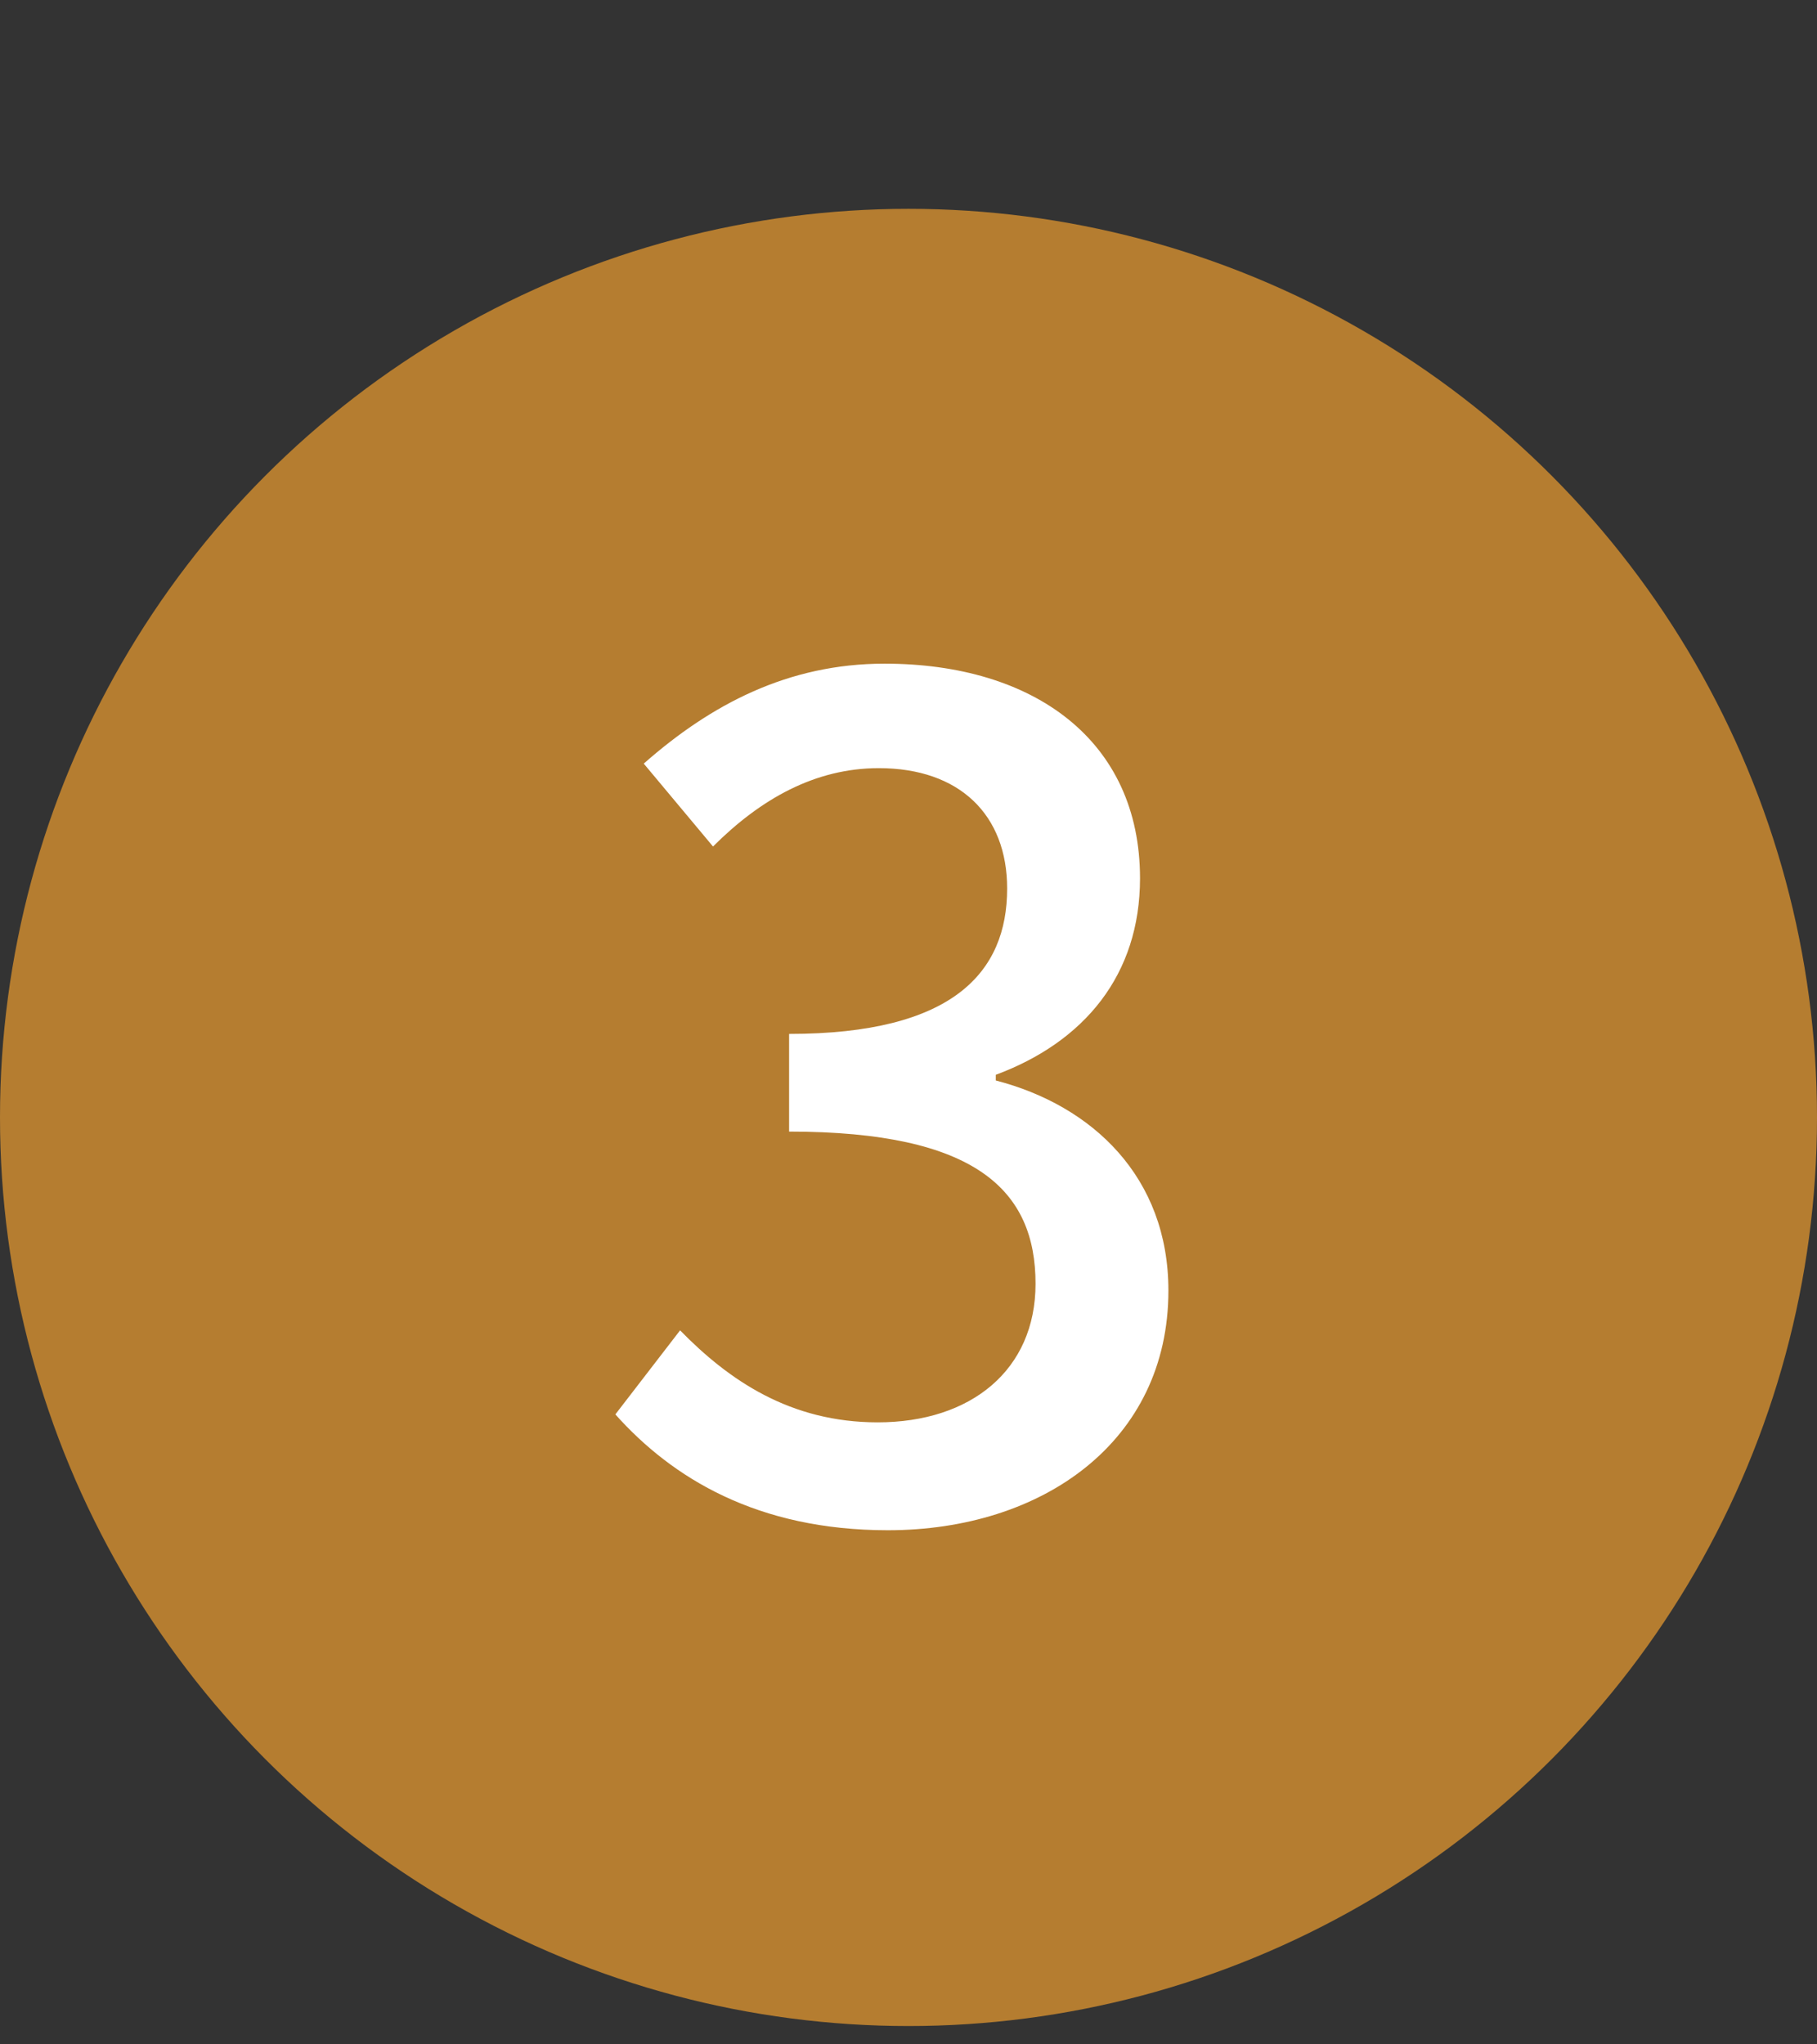 <svg xmlns="http://www.w3.org/2000/svg" width="24" height="27" fill="none"><rect width="100%" height="100%" fill="#333333" stroke="none"/><circle cx="12" cy="14.758" r="12" fill="#B57D30"/><path fill="#fff" d="M11.728 20.21c-1.725 0-2.85-.69-3.6-1.53l.855-1.11c.645.66 1.455 1.215 2.61 1.215 1.23 0 2.085-.69 2.085-1.83 0-1.23-.78-2.01-3.255-2.01v-1.29c2.16 0 2.88-.81 2.88-1.92 0-.975-.63-1.59-1.695-1.59-.84 0-1.56.405-2.19 1.035l-.915-1.095c.885-.78 1.905-1.32 3.18-1.32 1.98 0 3.375 1.02 3.375 2.835 0 1.275-.735 2.16-1.905 2.595v.075c1.275.33 2.28 1.275 2.28 2.775 0 1.995-1.665 3.165-3.705 3.165Z"/></svg>
